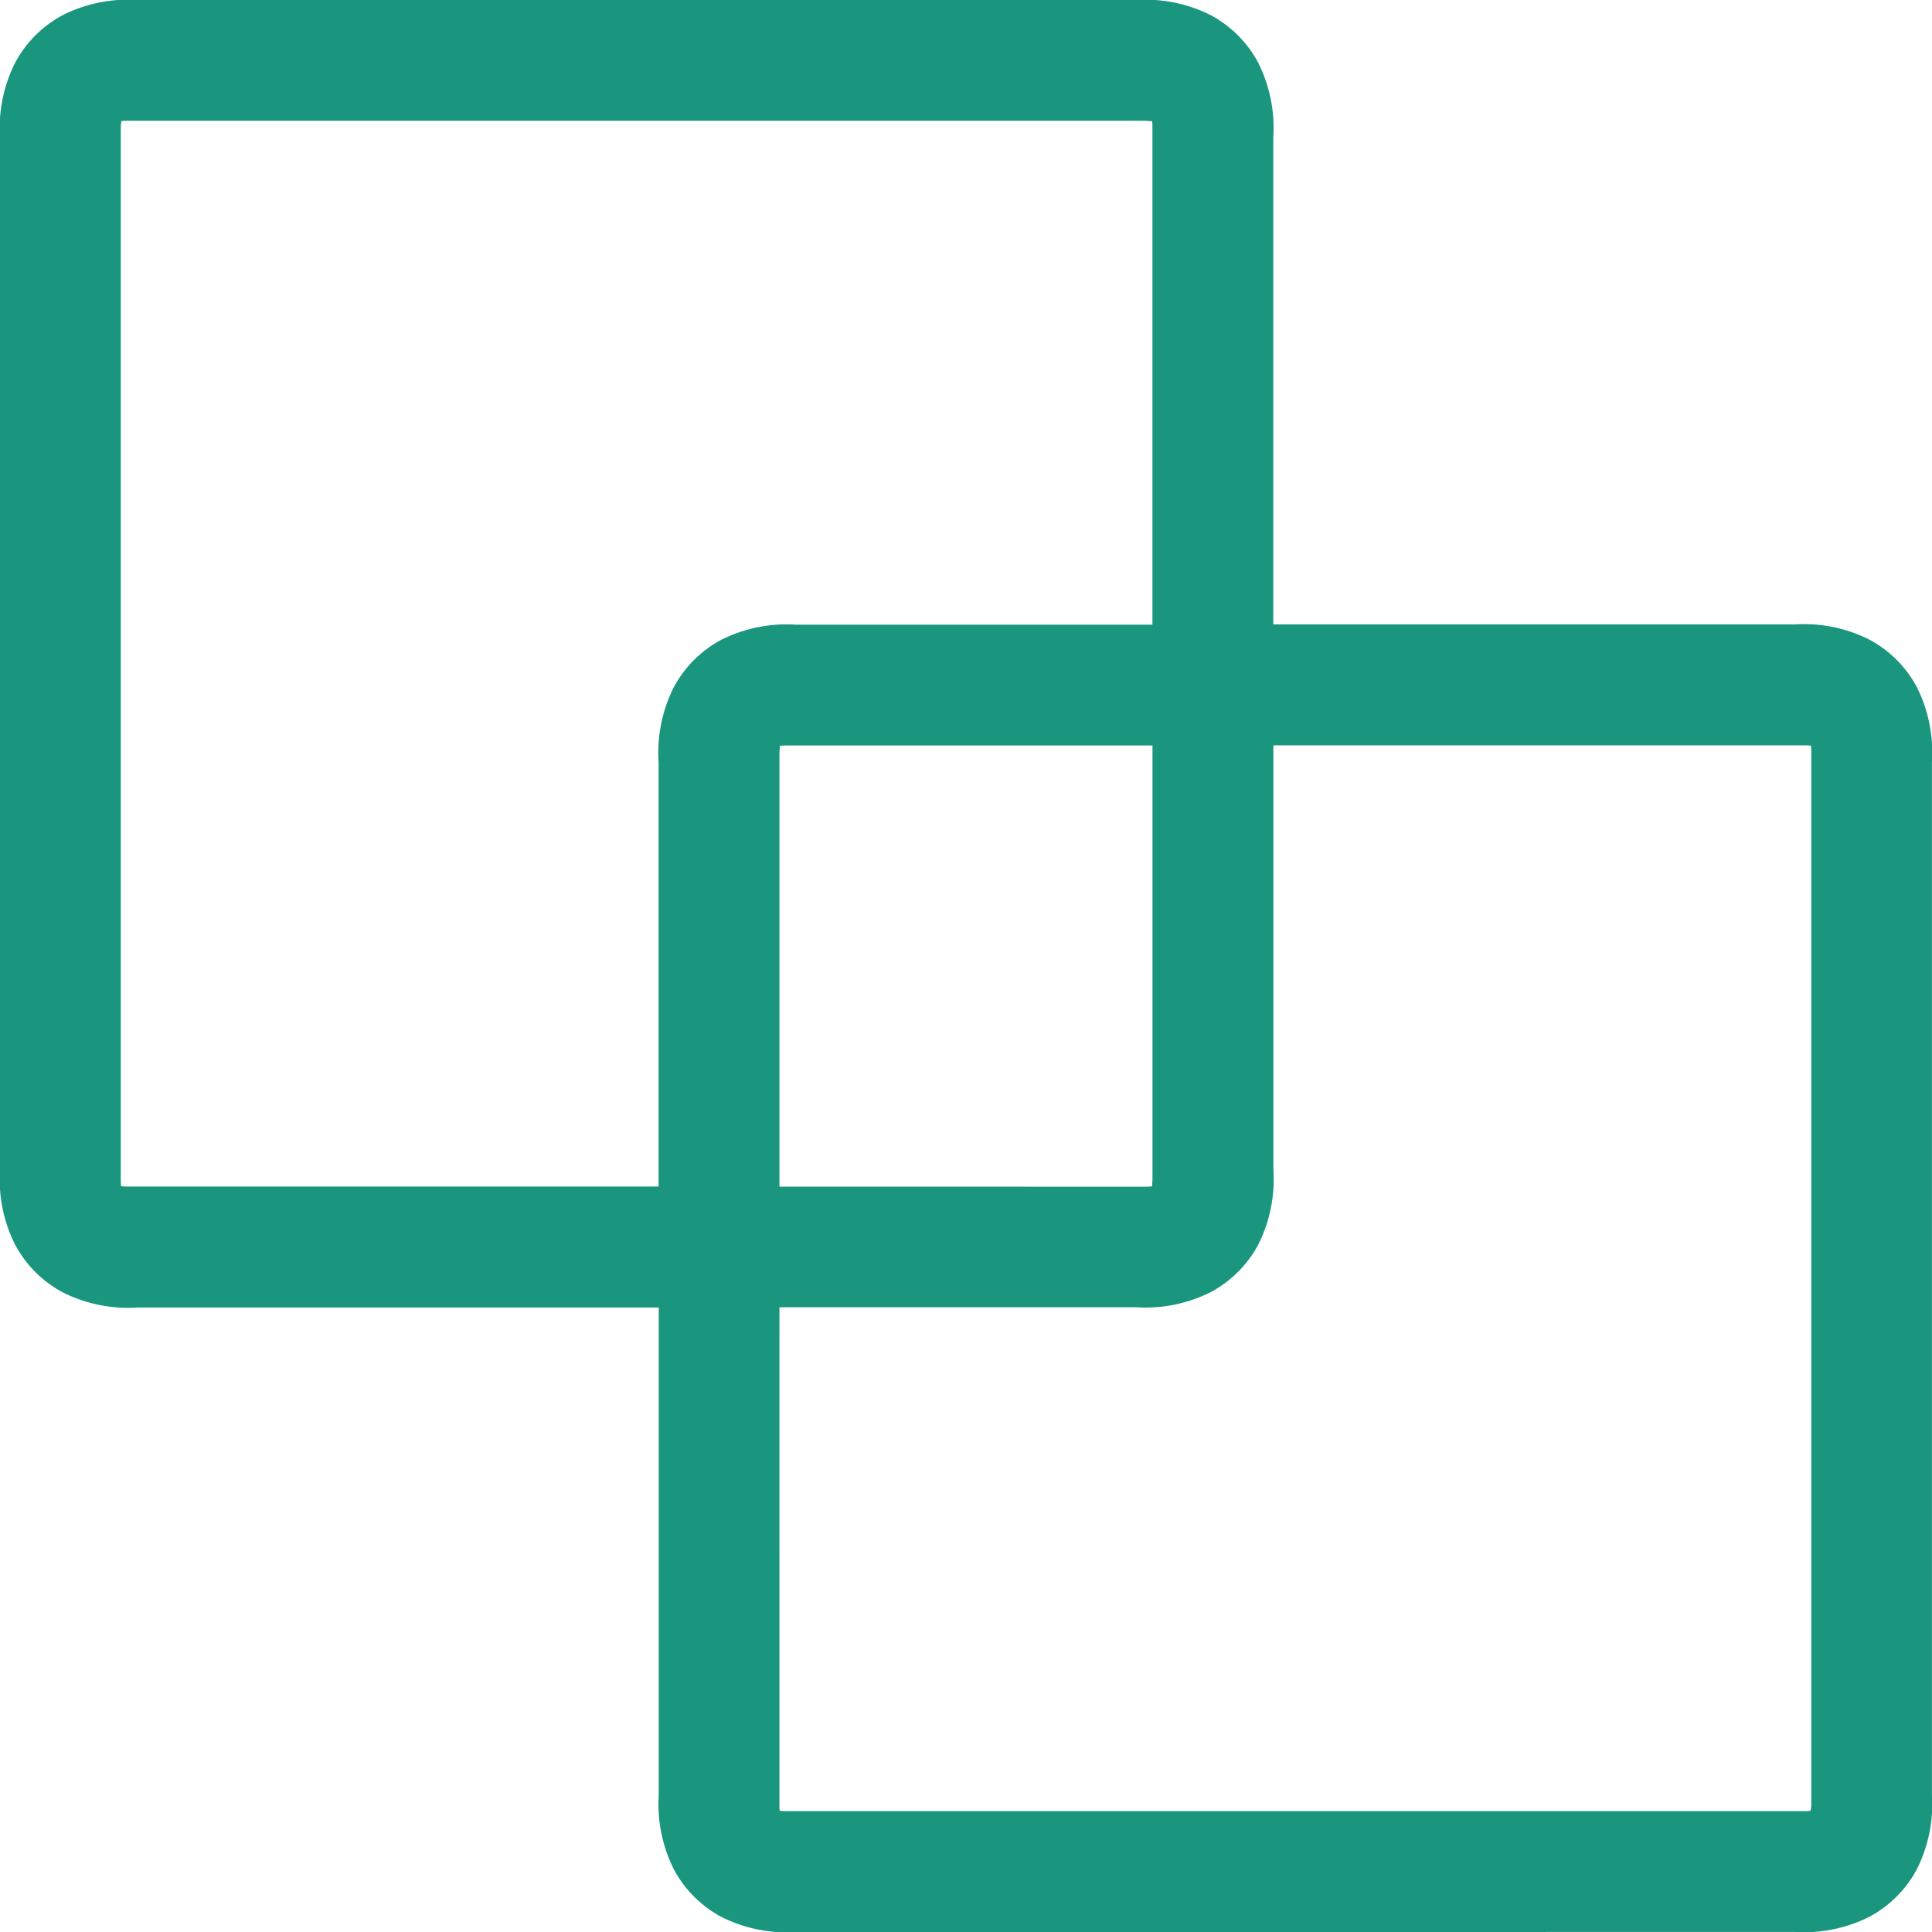 <svg id="Dynamic_content" data-name="Dynamic content" xmlns="http://www.w3.org/2000/svg" width="38.399" height="38.4" viewBox="0 0 38.399 38.4">
  <path id="Combined_Shape" data-name="Combined Shape" d="M15.829,38.4a2.9,2.9,0,0,1-1.49-.3,2.3,2.3,0,0,1-.946-.946,2.9,2.9,0,0,1-.3-1.49V25.987H2.739a2.894,2.894,0,0,1-1.49-.3A2.3,2.3,0,0,1,.3,24.738a2.892,2.892,0,0,1-.3-1.49V2.739a2.888,2.888,0,0,1,.3-1.49A2.292,2.292,0,0,1,1.248.3,2.888,2.888,0,0,1,2.739,0H22.571a2.892,2.892,0,0,1,1.49.3,2.3,2.3,0,0,1,.946.946,2.9,2.9,0,0,1,.3,1.49v9.675H35.662a2.89,2.89,0,0,1,1.49.3,2.3,2.3,0,0,1,.946.946,2.891,2.891,0,0,1,.3,1.49V35.662a2.9,2.9,0,0,1-.3,1.49,2.3,2.3,0,0,1-.946.946,2.9,2.9,0,0,1-1.49.3Zm-.338-2.557c0,.067,0,.107.005.133l0,.014.088.007H35.9l.087-.007L36,35.9l0-20.75c0-.112,0-.189,0-.242l-.007-.088-.087-.006H25.309v8.432a2.9,2.9,0,0,1-.3,1.49,2.308,2.308,0,0,1-.946.946,2.9,2.9,0,0,1-1.49.3H15.492Zm7.079-12.257c.112,0,.189,0,.241,0l.087-.007.008-.147V14.816H15.587l-.088.006-.007.148v8.615ZM2.5,2.4l-.088.006L2.4,2.5V23.489l.006.087.088.007H13.09V15.152a2.9,2.9,0,0,1,.3-1.49,2.3,2.3,0,0,1,.946-.946,2.89,2.89,0,0,1,1.49-.3h7.079V2.557c0-.066,0-.107-.005-.134l0-.014L22.753,2.4Z" transform="translate(0 0)" fill="#1a967e"/>
</svg>

